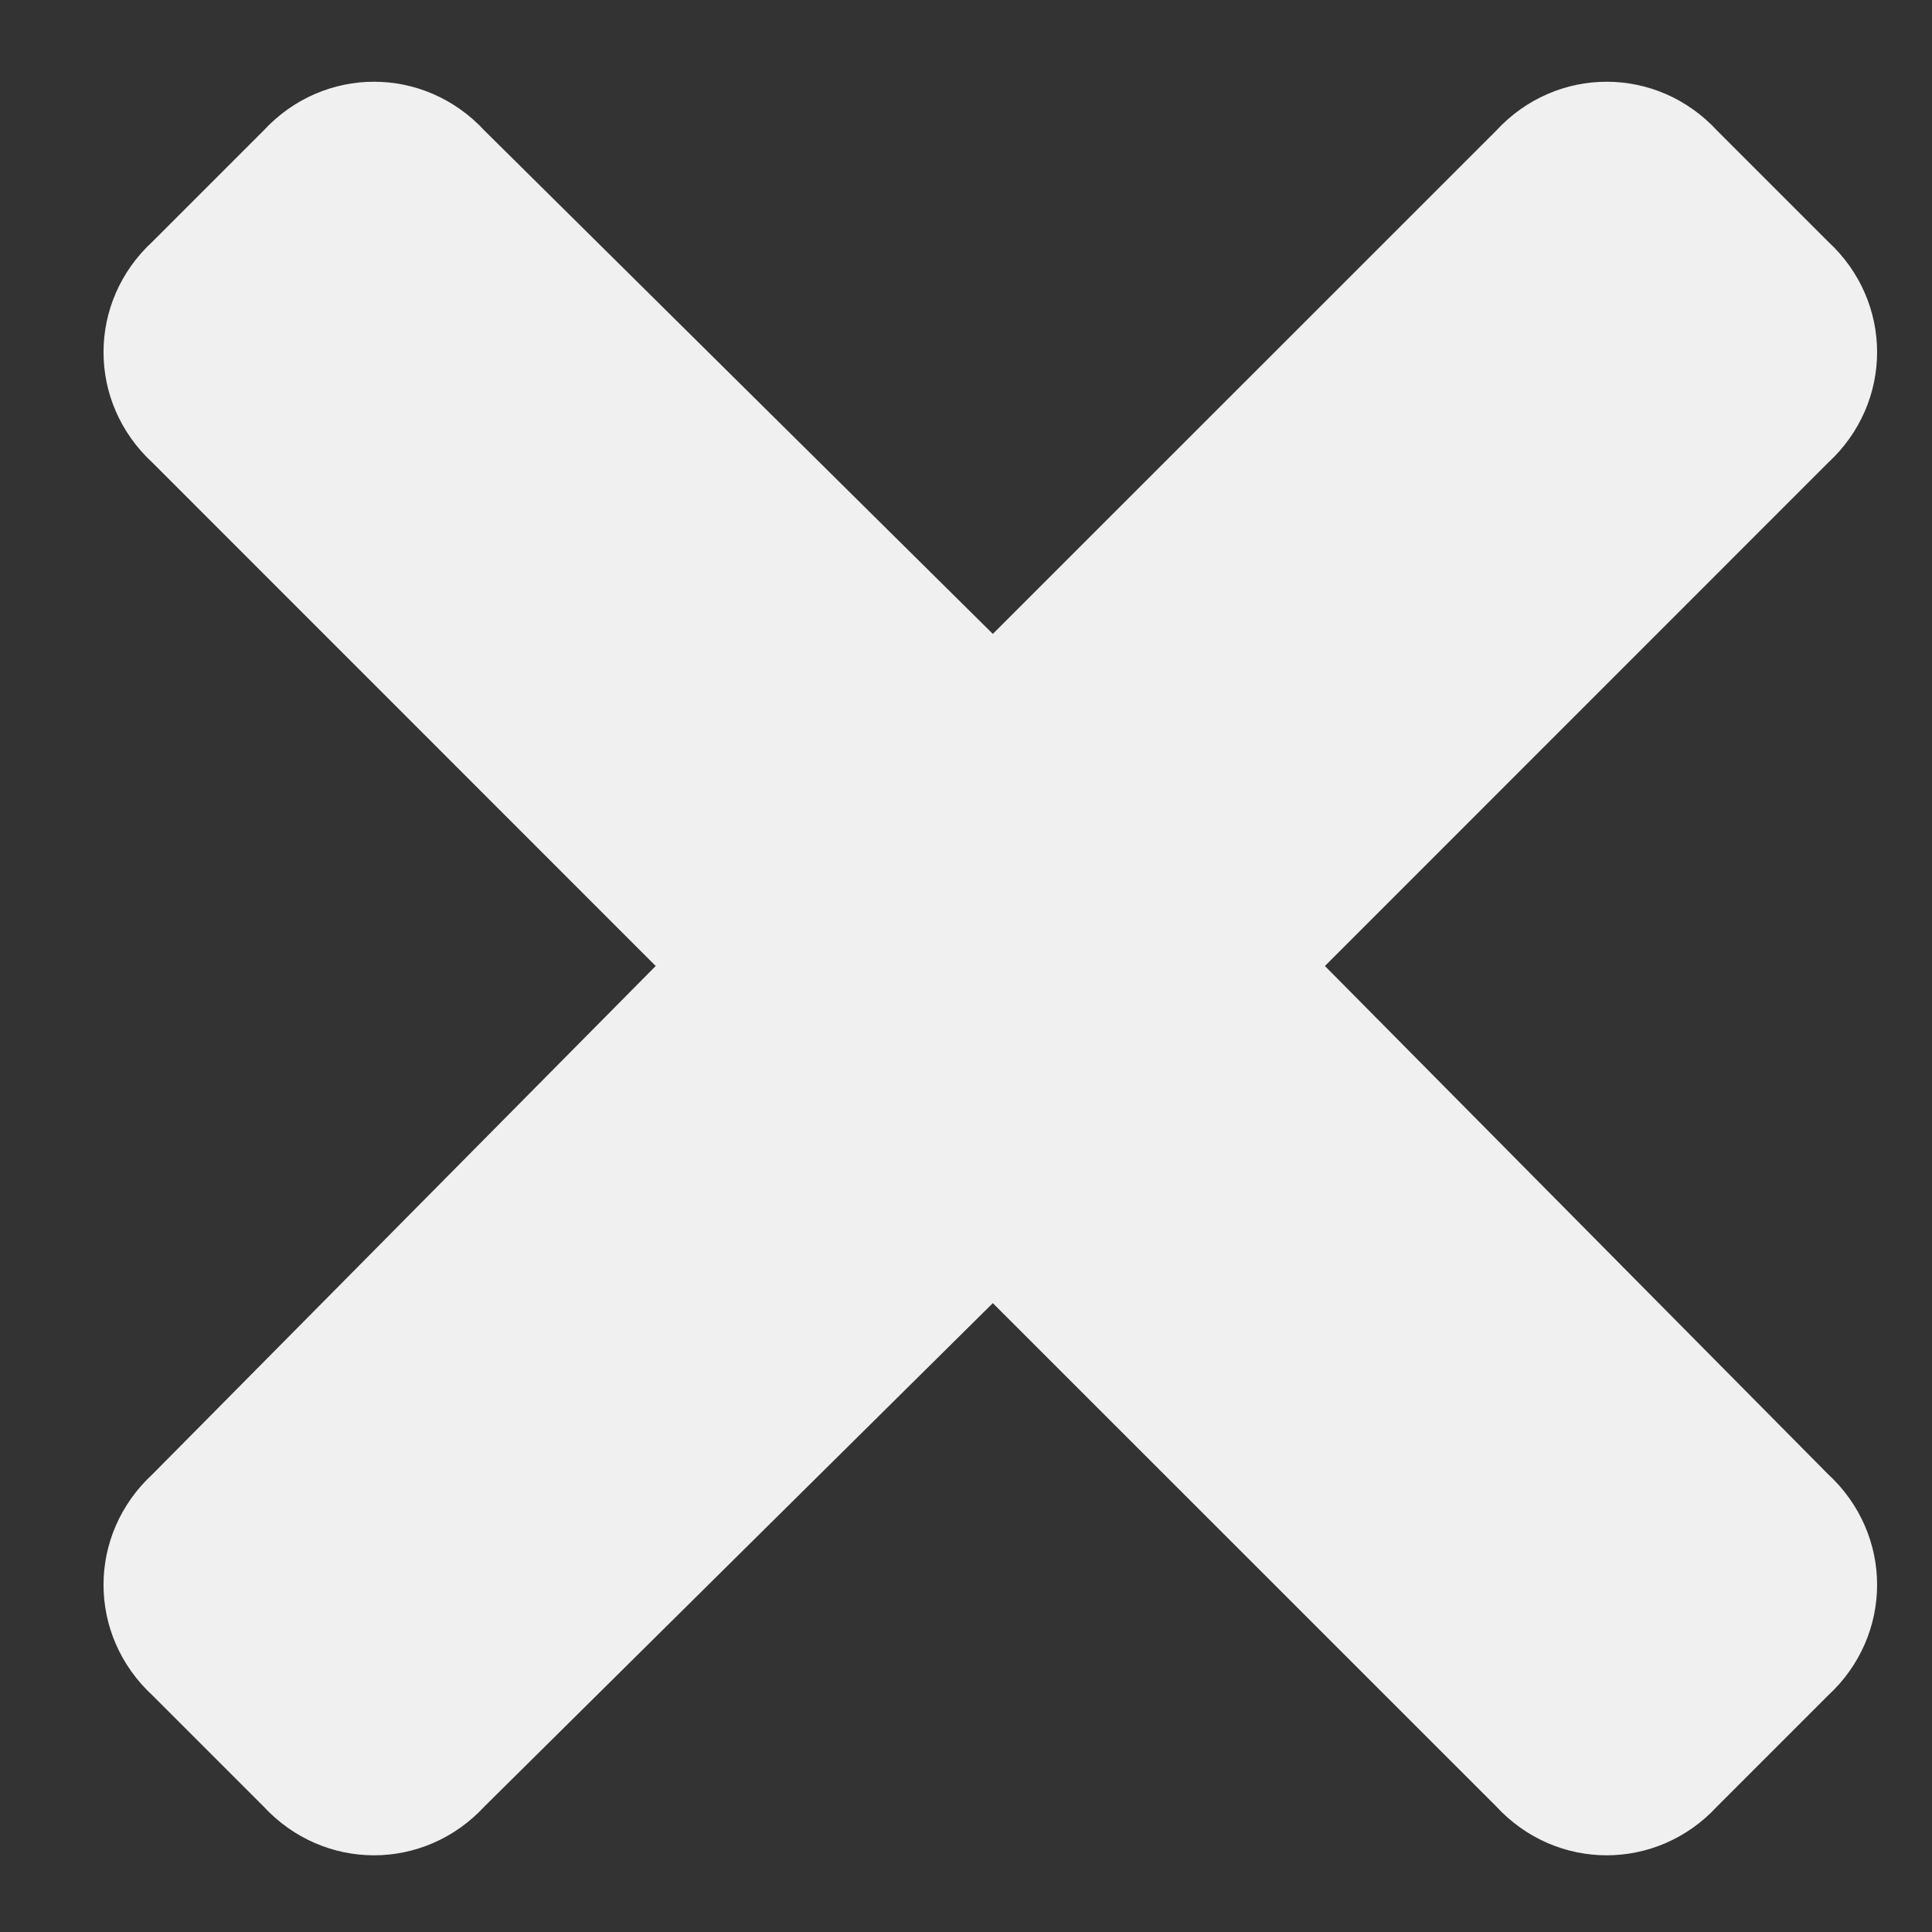<svg width="18" height="18" viewBox="0 0 18 18" fill="none" xmlns="http://www.w3.org/2000/svg">
<rect x="0" y="0" width="18" height="18" fill="#333333" stroke="none"/>
<path d="M12.344 9L17.031 13.734C17.641 14.297 17.641 15.234 17.031 15.797L16 16.828C15.438 17.438 14.5 17.438 13.938 16.828L9.25 12.141L4.516 16.828C3.953 17.438 3.016 17.438 2.453 16.828L1.422 15.797C0.812 15.234 0.812 14.297 1.422 13.734L6.109 9L1.422 4.312C0.812 3.75 0.812 2.812 1.422 2.25L2.453 1.219C3.016 0.609 3.953 0.609 4.516 1.219L9.25 5.906L13.938 1.219C14.5 0.609 15.438 0.609 16 1.219L17.031 2.25C17.641 2.812 17.641 3.75 17.031 4.312L12.344 9Z" fill="#F0F0F0"/>
</svg>
